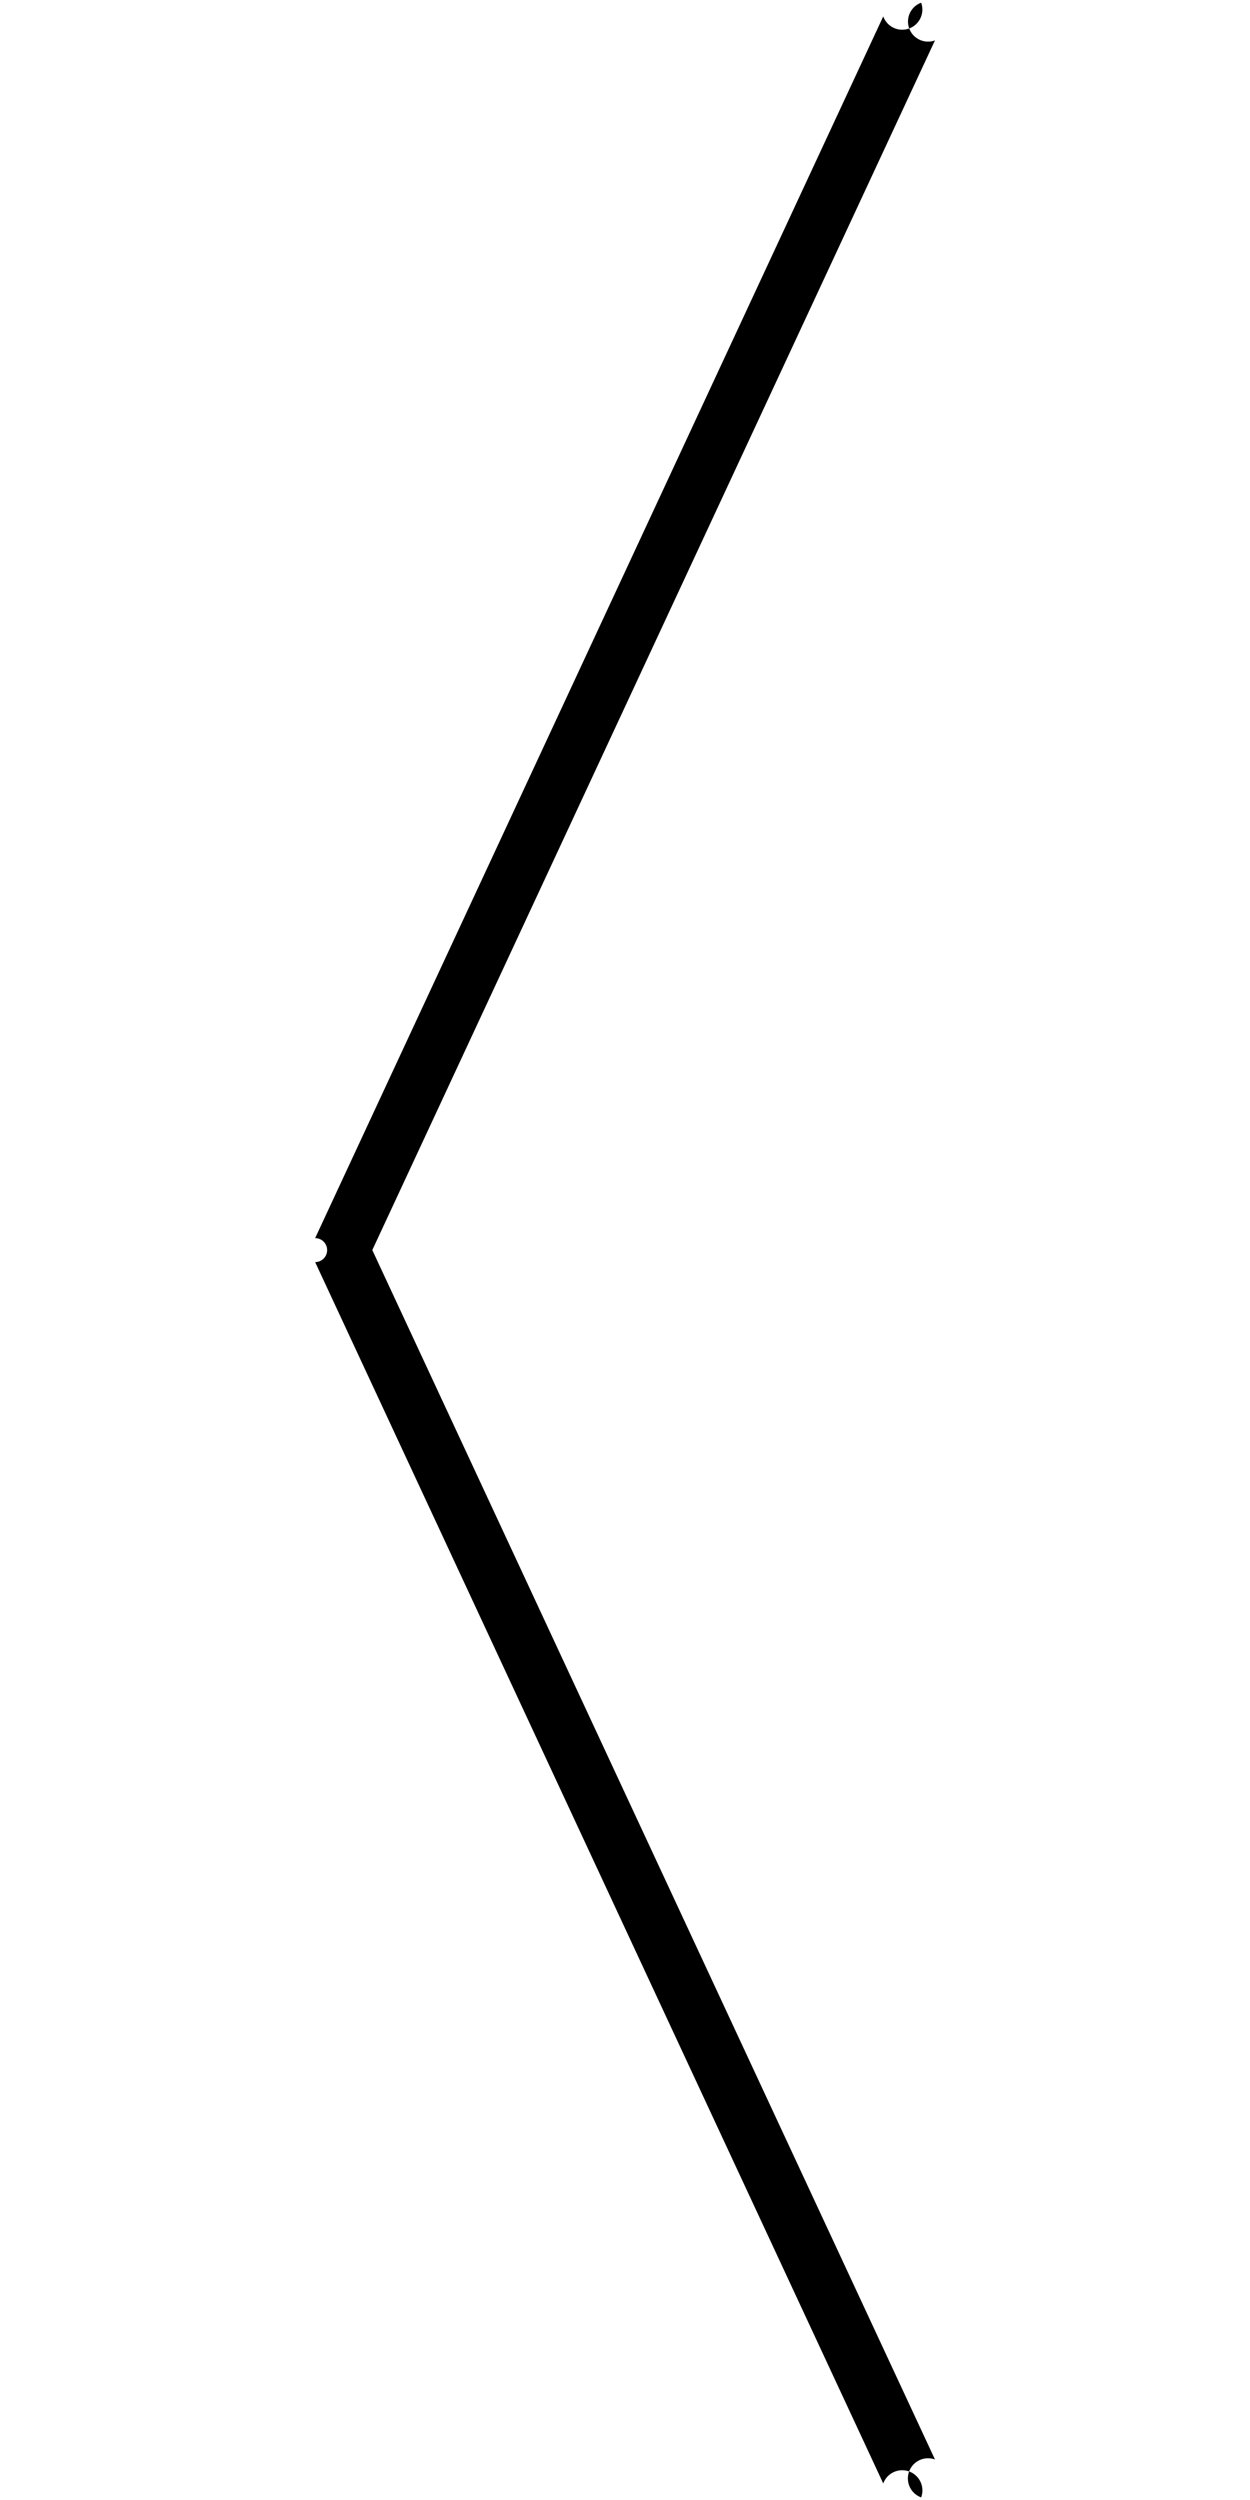 <?xml version="1.0" encoding="UTF-8" standalone="no"?>
<!-- Created with Inkscape (http://www.inkscape.org/) -->

<svg
   width="40"
   height="80"
   viewBox="0 0 10.583 21.167"
   version="1.1"
   id="svg5"
   xmlns="http://www.w3.org/2000/svg"
   xmlns:svg="http://www.w3.org/2000/svg">
  <defs
     id="defs2" />
  <g
     id="layer1">
    <path
       style="color:#000000;fill:#000000;stroke-linecap:round;stroke-linejoin:round;-inkscape-stroke:none"
       d="M 7.799,0.023 A -0.241,0.241 0 0 1 7.916,0.342 L 3.152,10.584 7.916,20.824 A -0.241,0.241 0 0 1 7.799,21.145 -0.241,0.241 0 0 1 7.478,21.027 L 2.668,10.686 a -0.241,0.241 0 0 1 0,-0.203 L 7.478,0.139 A -0.241,0.241 0 0 1 7.799,0.023 Z"
       id="path981" />
  </g>
</svg>
